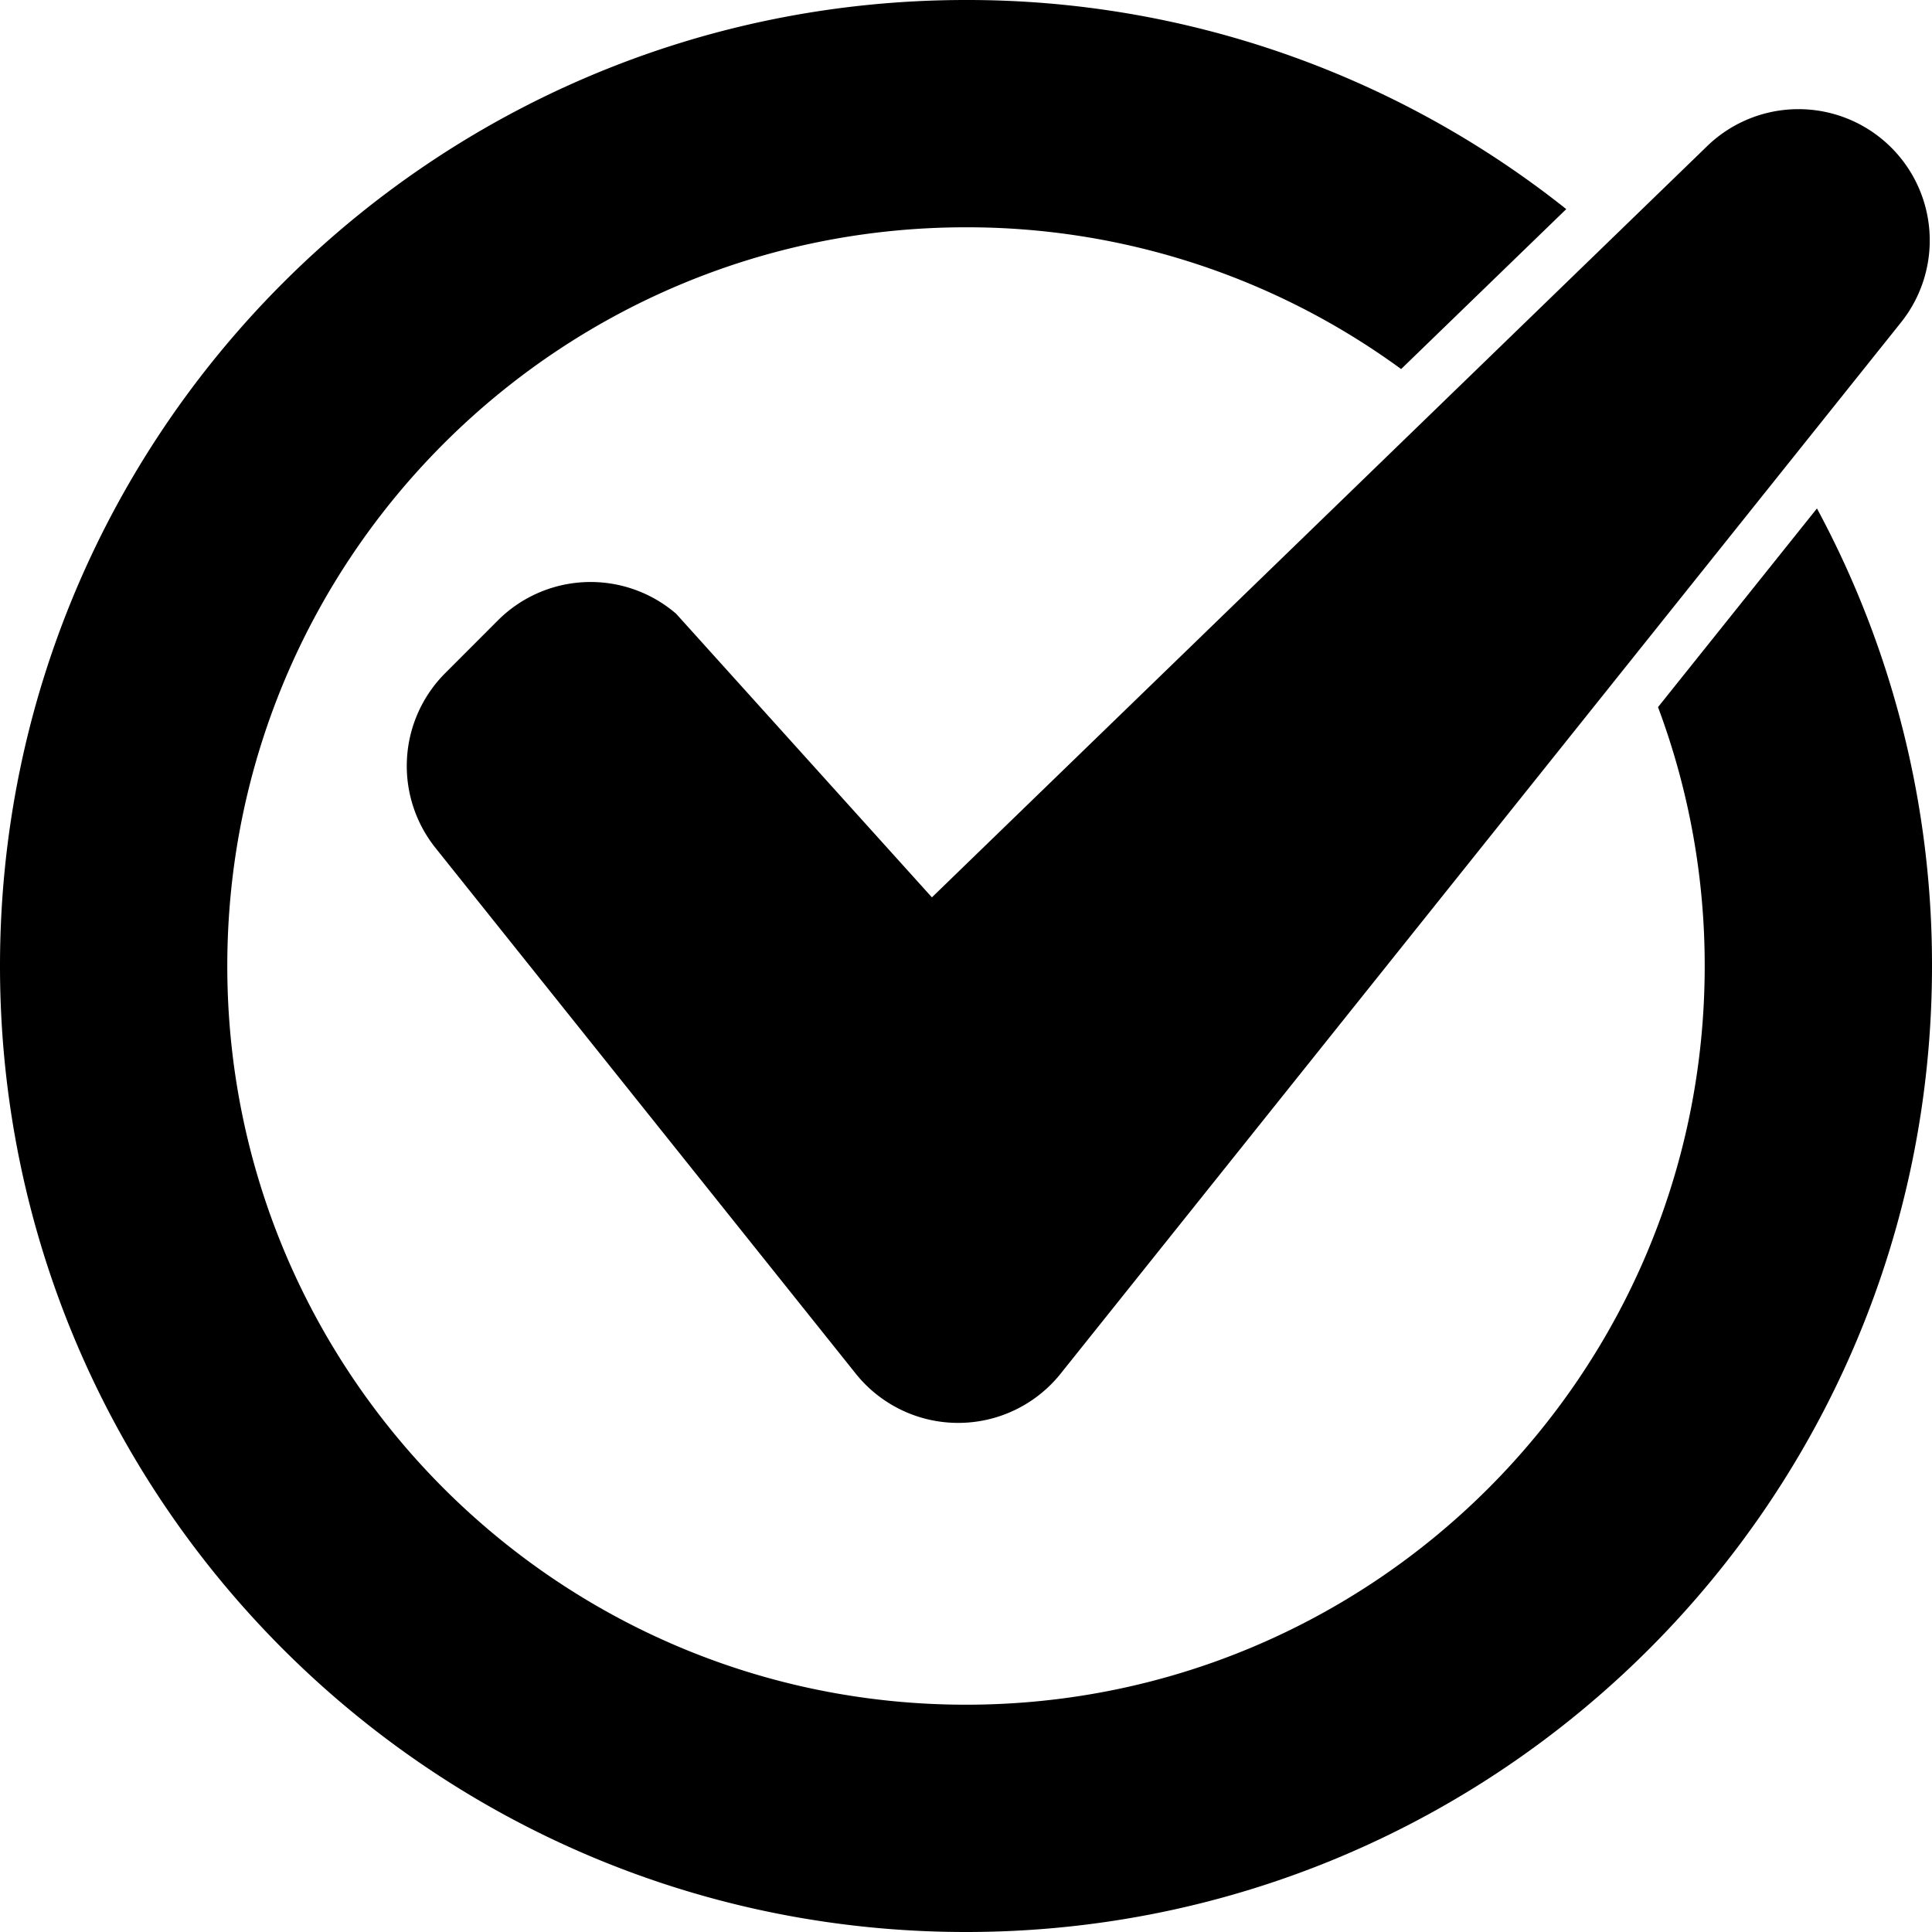 <svg xmlns="http://www.w3.org/2000/svg" viewBox="0 0 850 850"><defs><style>.cls-1{isolation:isolate;}.cls-2{fill-rule:evenodd;}</style></defs><title>Le-Vote</title><g id="The_vote" data-name="The vote" class="cls-1"><g id="The_vote-2" data-name="The vote"><path class="cls-2" d="M372.45,345v0A57.69,57.69,0,0,0,294,348l-23.1,23.12a57.79,57.79,0,0,0-4.25,77h0l184.82,231.2h0a57.71,57.71,0,0,0,90.19,0h0l369.65-462.4h0a57.76,57.76,0,0,0-84.58-78.26h0L485,469.8Zm501.93-46.3L804.46,386.1A324.2,324.2,0,0,1,825,500c0,179.49-145.51,325-325,325S175,679.49,175,500,320.51,175,500,175a323.51,323.51,0,0,1,191.44,62.37L764.09,167A423.18,423.18,0,0,0,500,75C265.28,75,75,265.28,75,500S265.28,925,500,925,925,734.72,925,500A423.07,423.07,0,0,0,874.38,298.69Z" transform="translate(-75 -75)"/></g></g></svg><!--rss params start selur eriWtaF 3209872534fwcs_deps:::___:::unknowndepsrss params end selur eriWtaF 32474893457-->